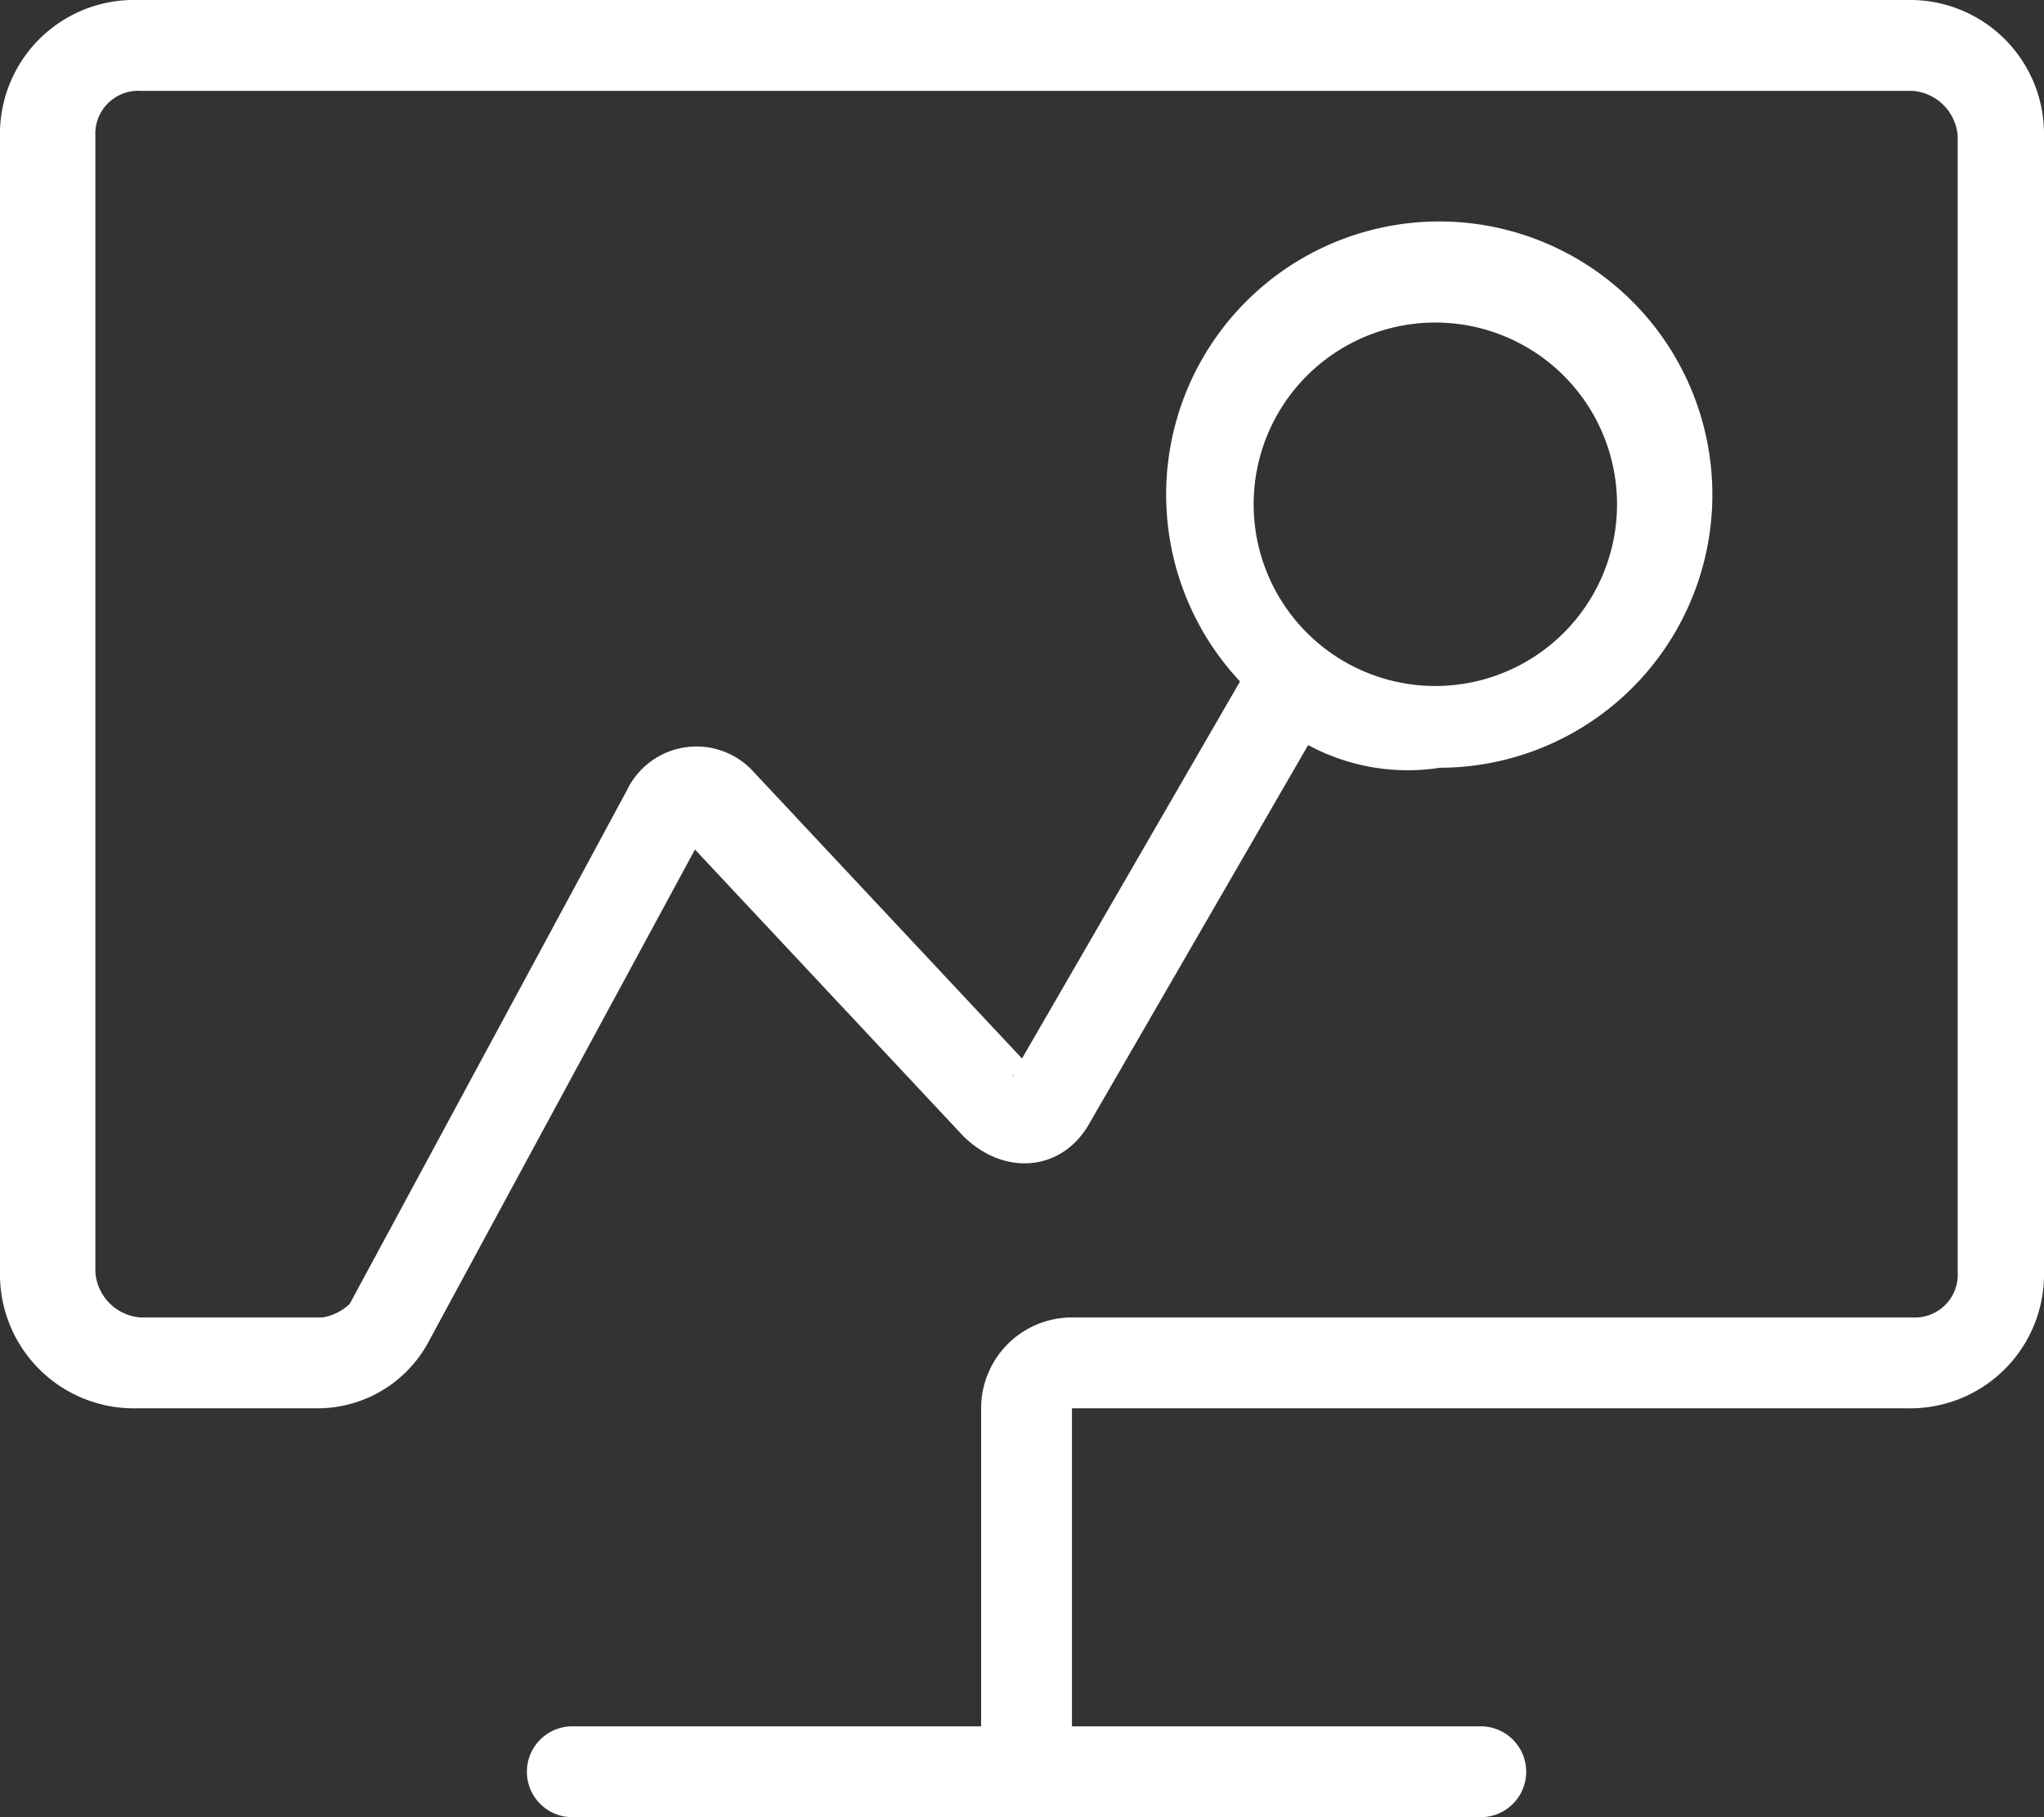 <svg xmlns="http://www.w3.org/2000/svg" viewBox="0 0 180 160"><rect x="0" y="0" width="180" height="160" fill="#333333" stroke="none"/><defs><style>.cls-1{fill:#fff;}</style></defs><g id="图层_2" data-name="图层 2"><g id="图层_1-2" data-name="图层 1"><path class="cls-1" d="M90.8,94.8c-.4-.4-1.6-.4-1.6,0l.8-1.2Zm24.4-29.2L96,98.8c-2.4,4.4-7.6,4.8-11.2,1.2L61.2,74.8,37.6,118.4A11.1,11.1,0,0,1,28,124H12A11.79,11.79,0,0,1,0,112V12A11.79,11.79,0,0,1,12,0H168a11.79,11.79,0,0,1,12,12V112a11.79,11.79,0,0,1-12,12H94.4v28h36a4,4,0,0,1,0,8h-80a4,4,0,0,1,0-8h36V124a8,8,0,0,1,8-8h74a3.78,3.78,0,0,0,4-4V12a4.3,4.3,0,0,0-4-4H12.4a3.78,3.78,0,0,0-4,4V112a4.3,4.3,0,0,0,4,4h16a4.56,4.56,0,0,0,2.4-1.2L55.2,69.6A6.79,6.79,0,0,1,66.4,68L90,93.2,109.2,60a24.05,24.05,0,1,1,17.6,7.6A18.42,18.42,0,0,1,115.2,65.6Zm11.2-5.2a16,16,0,1,0-16-16A16,16,0,0,0,126.4,60.4Z"/></g></g></svg>